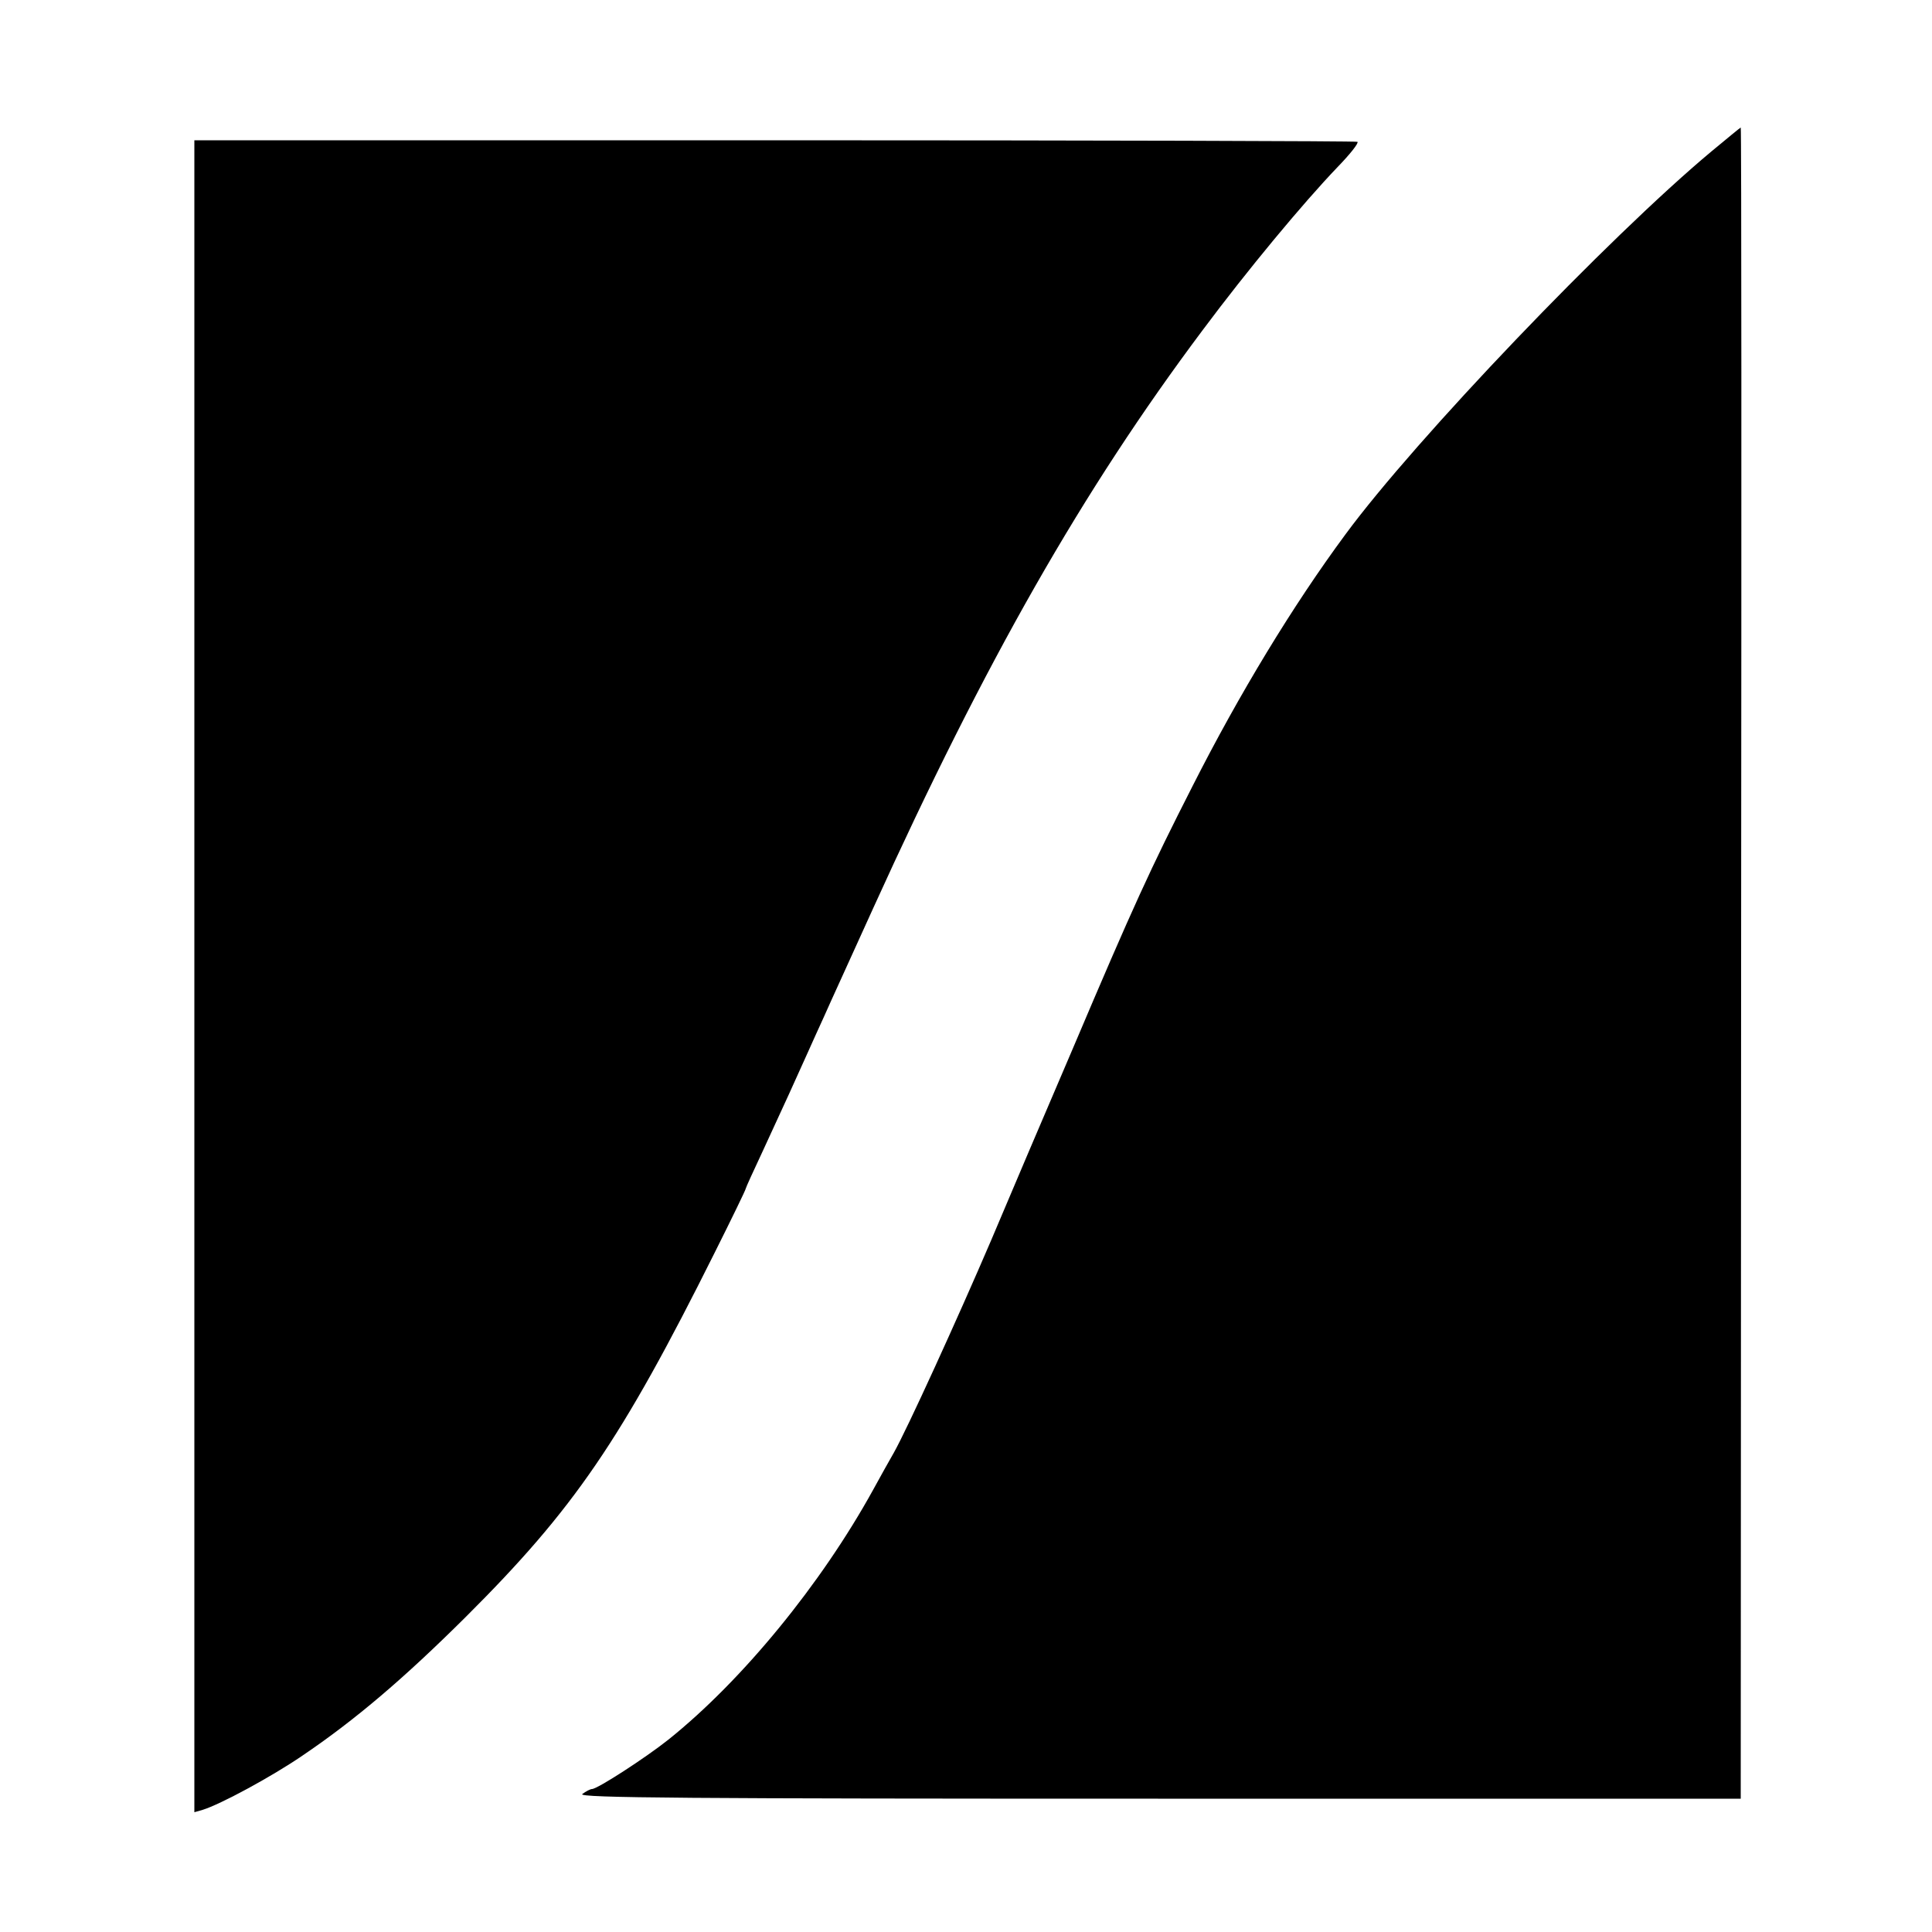 <?xml version="1.0" standalone="no"?>
<!DOCTYPE svg PUBLIC "-//W3C//DTD SVG 20010904//EN"
 "http://www.w3.org/TR/2001/REC-SVG-20010904/DTD/svg10.dtd">
<svg version="1.0" xmlns="http://www.w3.org/2000/svg"
 width="500pt" height="500pt" viewBox="0 0 500 500"
 preserveAspectRatio="xMidYMid meet">
<g transform="translate(0,500) scale(0.1,-0.1)"
fill="#000000" stroke="none">
<path d="M4429 4608 c-267 -223 -766 -745 -947 -991 -136 -184 -275 -413 -396
-652 -108 -212 -154 -312 -308 -675 -72 -168 -168 -393 -213 -500 -87 -203
-218 -490 -252 -550 -11 -19 -35 -62 -53 -95 -135 -245 -339 -494 -530 -647
-59 -47 -184 -128 -198 -128 -4 0 -16 -6 -25 -13 -14 -10 280 -12 1490 -12
l1508 0 1 2163 c1 1189 1 2162 -1 2162 -1 0 -35 -28 -76 -62z"/>
<path d="M503 2473 l0 -2163 21 6 c46 14 179 86 258 140 139 94 265 202 423
359 281 280 402 457 645 944 44 88 80 162 80 165 0 2 20 46 44 97 51 110 91
198 116 254 10 22 29 65 43 95 13 30 71 156 127 280 291 641 542 1081 852
1495 117 157 260 329 349 422 33 34 56 63 52 66 -4 2 -683 4 -1509 4 l-1501 0
0 -2164z"/>
</g>
</svg>
